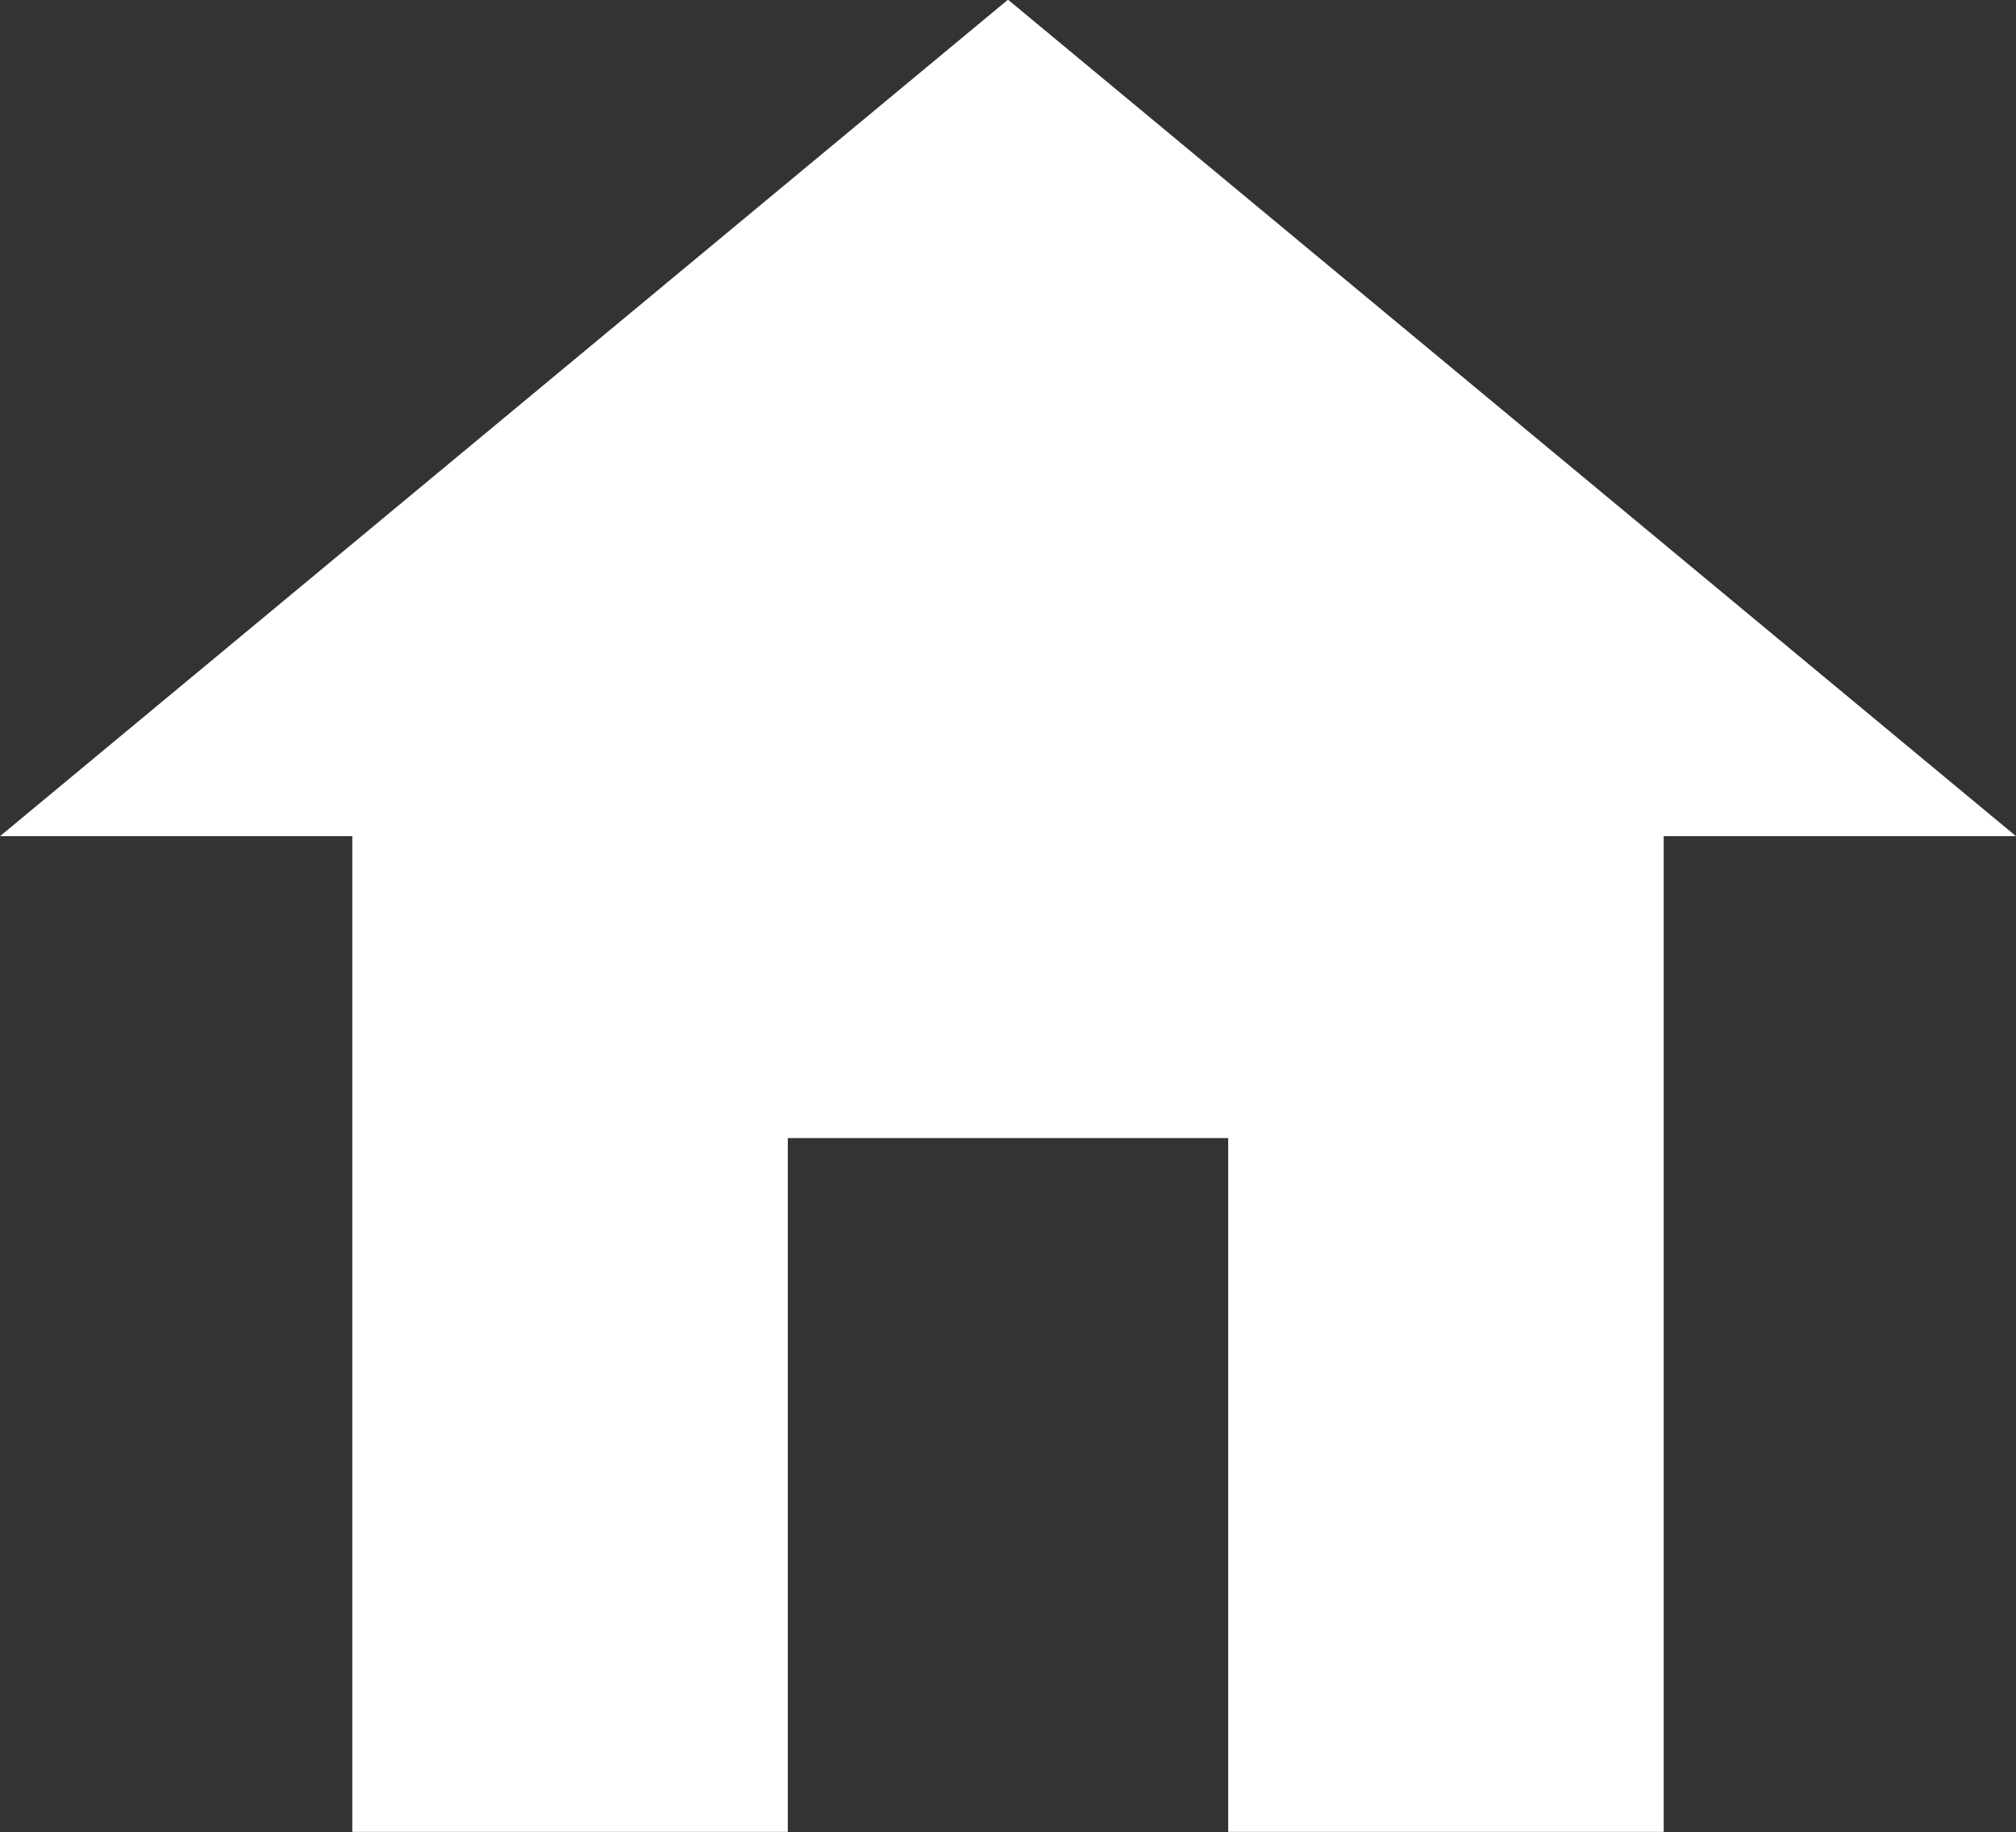 <?xml version="1.0" encoding="UTF-8" standalone="no"?><svg xmlns="http://www.w3.org/2000/svg" xmlns:xlink="http://www.w3.org/1999/xlink" fill="#ffffff" height="224.7" preserveAspectRatio="xMidYMid meet" version="1" viewBox="126.4 137.7 247.2 224.7" width="247.2" zoomAndPan="magnify"><rect x="126.4" y="137.7" width="247.2" height="224.7" fill="#333333" stroke="none"/><g id="change1_1"><path clip-rule="evenodd" d="M330.4 240.24L330.4 362.34 277 362.34 277 277.26 223 277.26 223 362.34 169.6 362.34 169.6 240.24 126.4 240.24 250 137.66 373.6 240.24z" fill-rule="evenodd"/></g></svg>